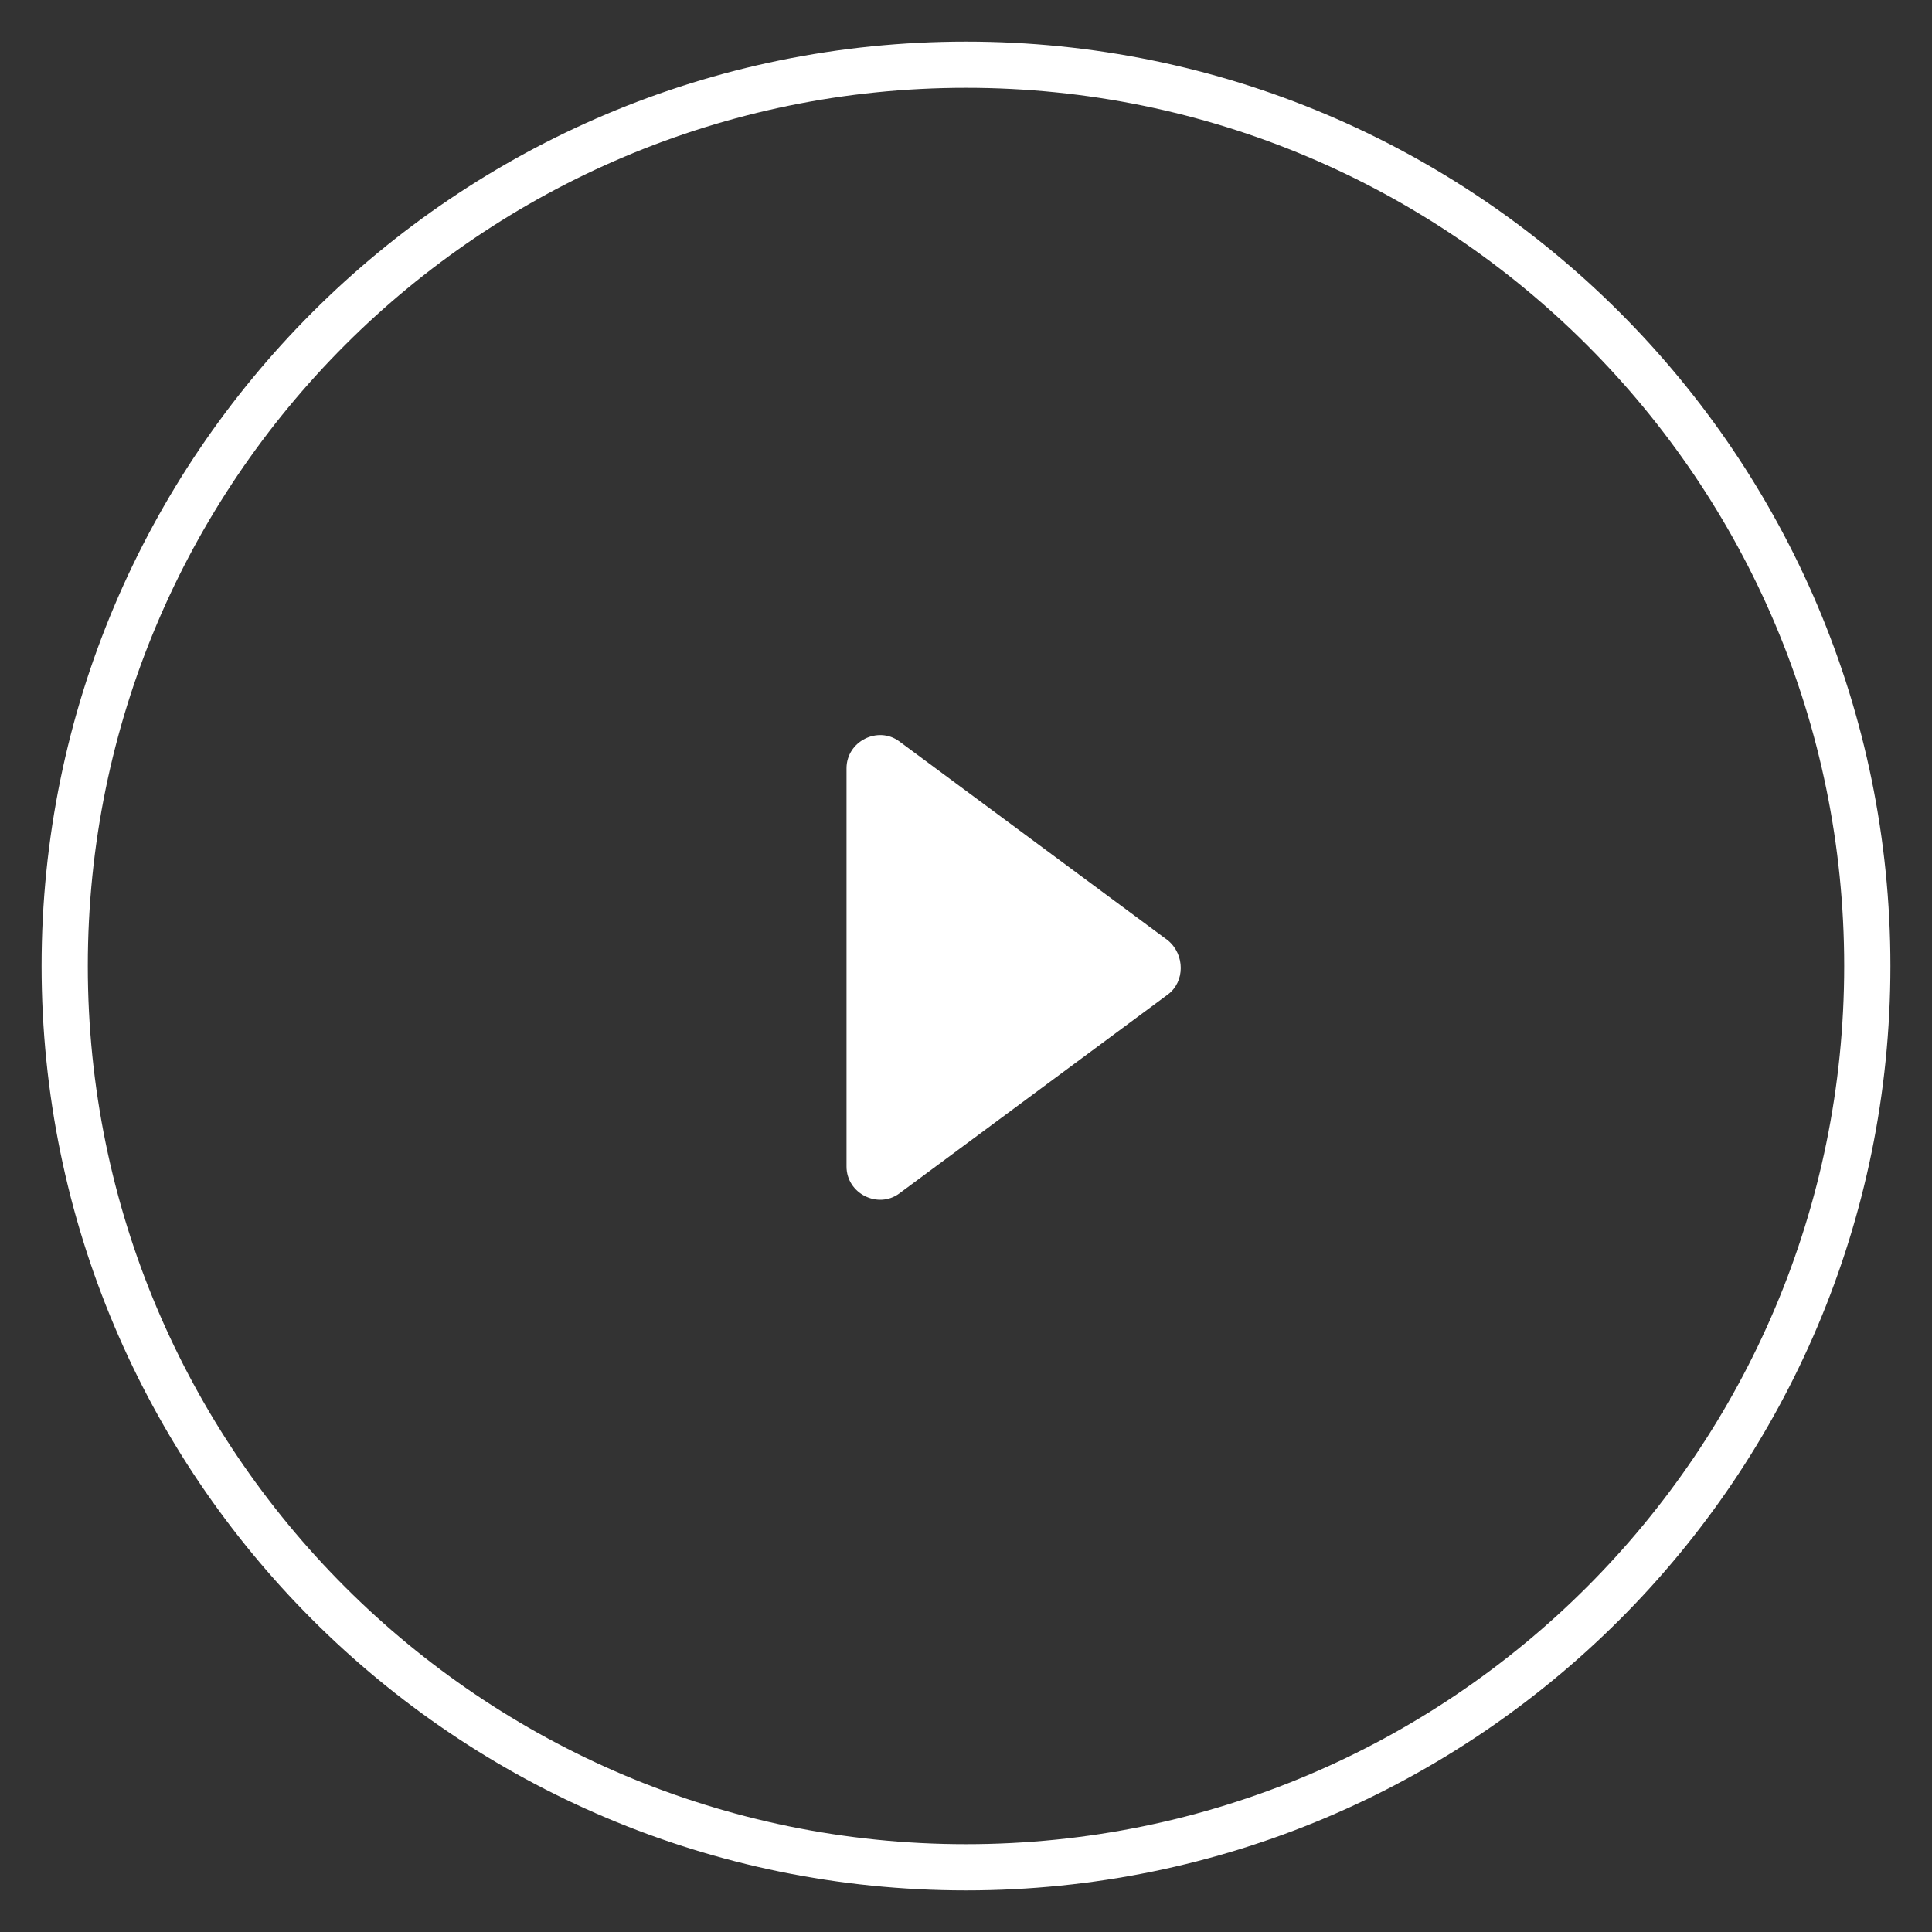 <?xml version="1.0" encoding="UTF-8"?>
<svg width="38px" height="38px" viewBox="0 0 38 38" version="1.1" xmlns="http://www.w3.org/2000/svg" xmlns:xlink="http://www.w3.org/1999/xlink">
    <rect x="0" y="0" width="38" height="38" fill="#333333" stroke="none"/>
    <title>播放</title>
    <g id="页面-3" stroke="none" stroke-width="1" fill="none" fill-rule="evenodd">
        <g id="画板" transform="translate(-35, -71)" fill="#FFFFFF" fill-rule="nonzero">
            <g id="播放" transform="translate(35, 71)">
                <path d="M22.972,18.497 L17.685,14.58 C17.266,14.273 16.65,14.58 16.65,15.112 L16.65,22.944 C16.65,23.476 17.266,23.783 17.685,23.476 L22.972,19.559 C23.308,19.308 23.308,18.776 22.972,18.497 Z" id="路径"></path>
                <path d="M19,0.818 C29.042,0.818 37.182,8.958 37.182,19 C37.182,29.042 29.042,37.182 19,37.182 C8.958,37.182 0.818,29.042 0.818,19 C0.818,8.958 8.958,0.818 19,0.818 Z M19,1.727 C9.461,1.727 1.727,9.461 1.727,19 C1.727,28.539 9.461,36.273 19,36.273 C28.539,36.273 36.273,28.539 36.273,19 C36.273,9.461 28.539,1.727 19,1.727 Z" id="形状结合"></path>
            </g>
        </g>
    </g>
</svg>